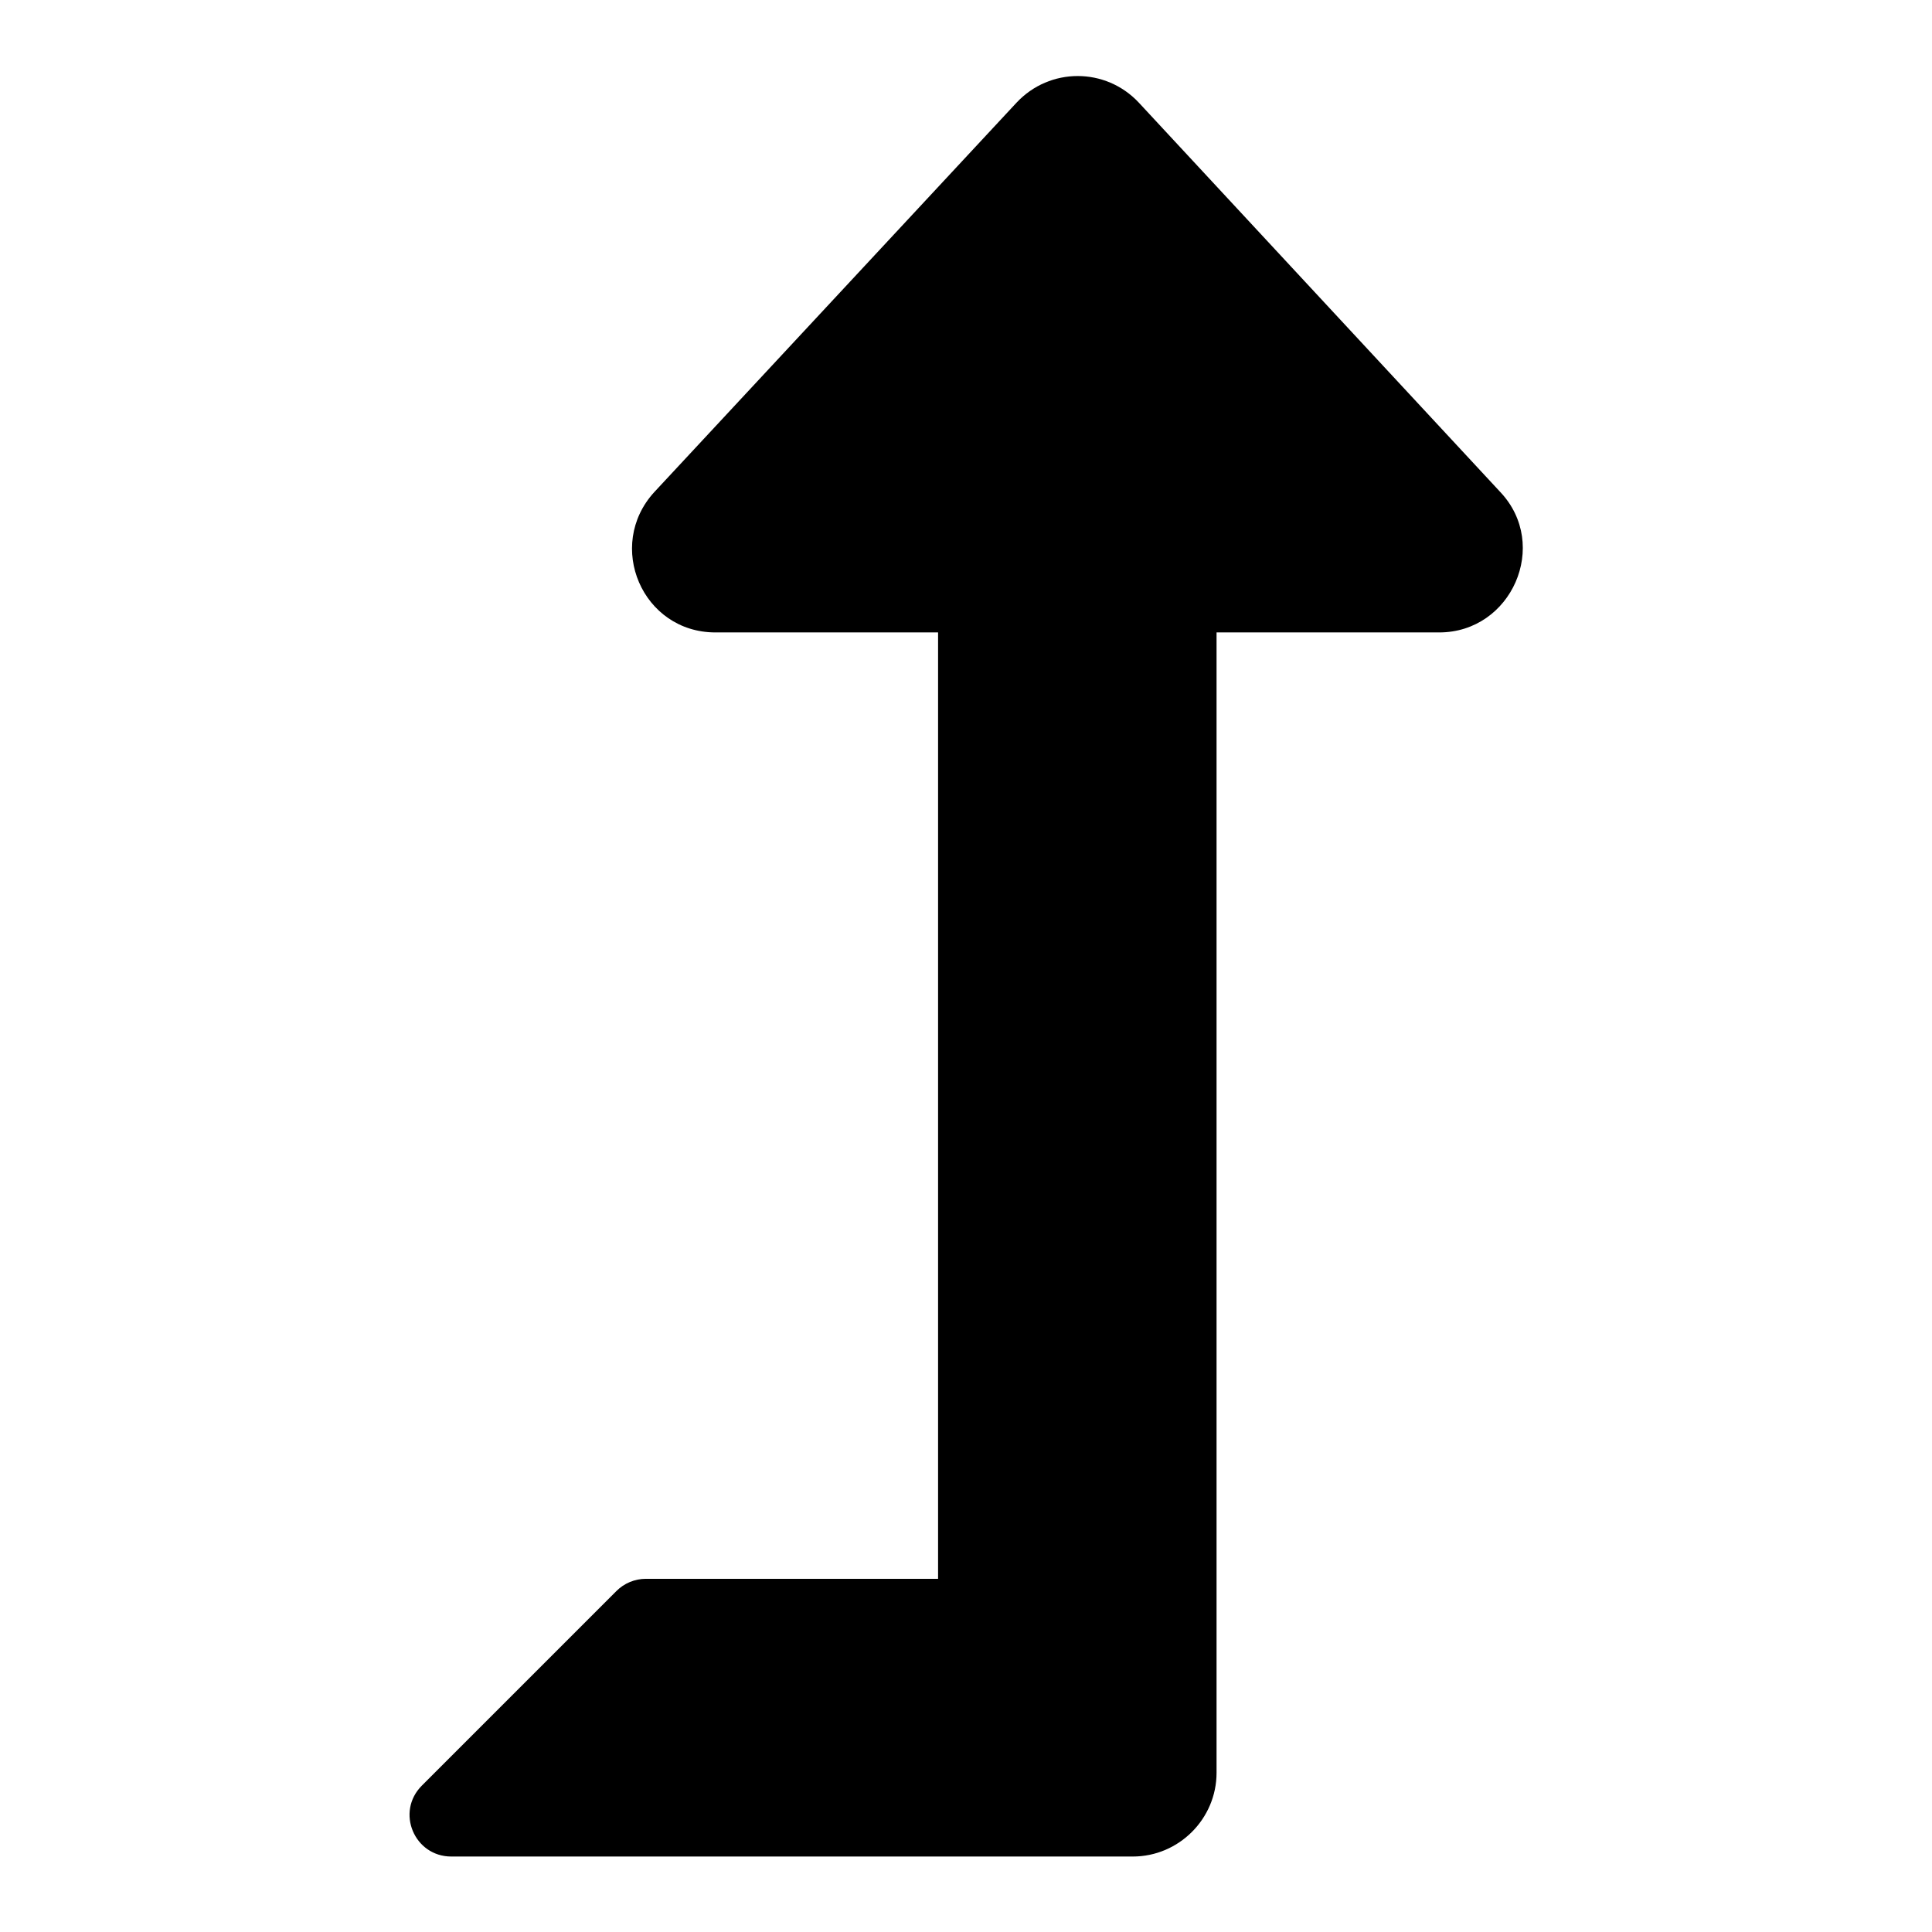 <?xml version="1.0" encoding="utf-8"?>
<!-- Svg Vector Icons : http://www.onlinewebfonts.com/icon -->
<!DOCTYPE svg PUBLIC "-//W3C//DTD SVG 1.1//EN" "http://www.w3.org/Graphics/SVG/1.1/DTD/svg11.dtd">
<svg version="1.1" xmlns="http://www.w3.org/2000/svg" xmlns:xlink="http://www.w3.org/1999/xlink" x="0px" y="0px" viewBox="0 0 256 256" enable-background="new 0 0 256 256" xml:space="preserve">
<g> <path fill="#000000" d="M198.8,65.2l-47.9-51.6c-4.4-4.7-11.8-4.7-16.2,0L86.7,65.2c-6.5,7.1-1.6,18.6,8.1,18.6h29.5v125.4H85.6 c-1.5,0-2.9,0.6-3.9,1.6l-25.8,25.8c-3.5,3.5-1,9.4,3.9,9.4h90.3c6.1,0,11.1-5,11.1-11.1V83.8h29.5 C200.3,83.8,205.4,72.2,198.8,65.2L198.8,65.2z"/></g>
</svg>
